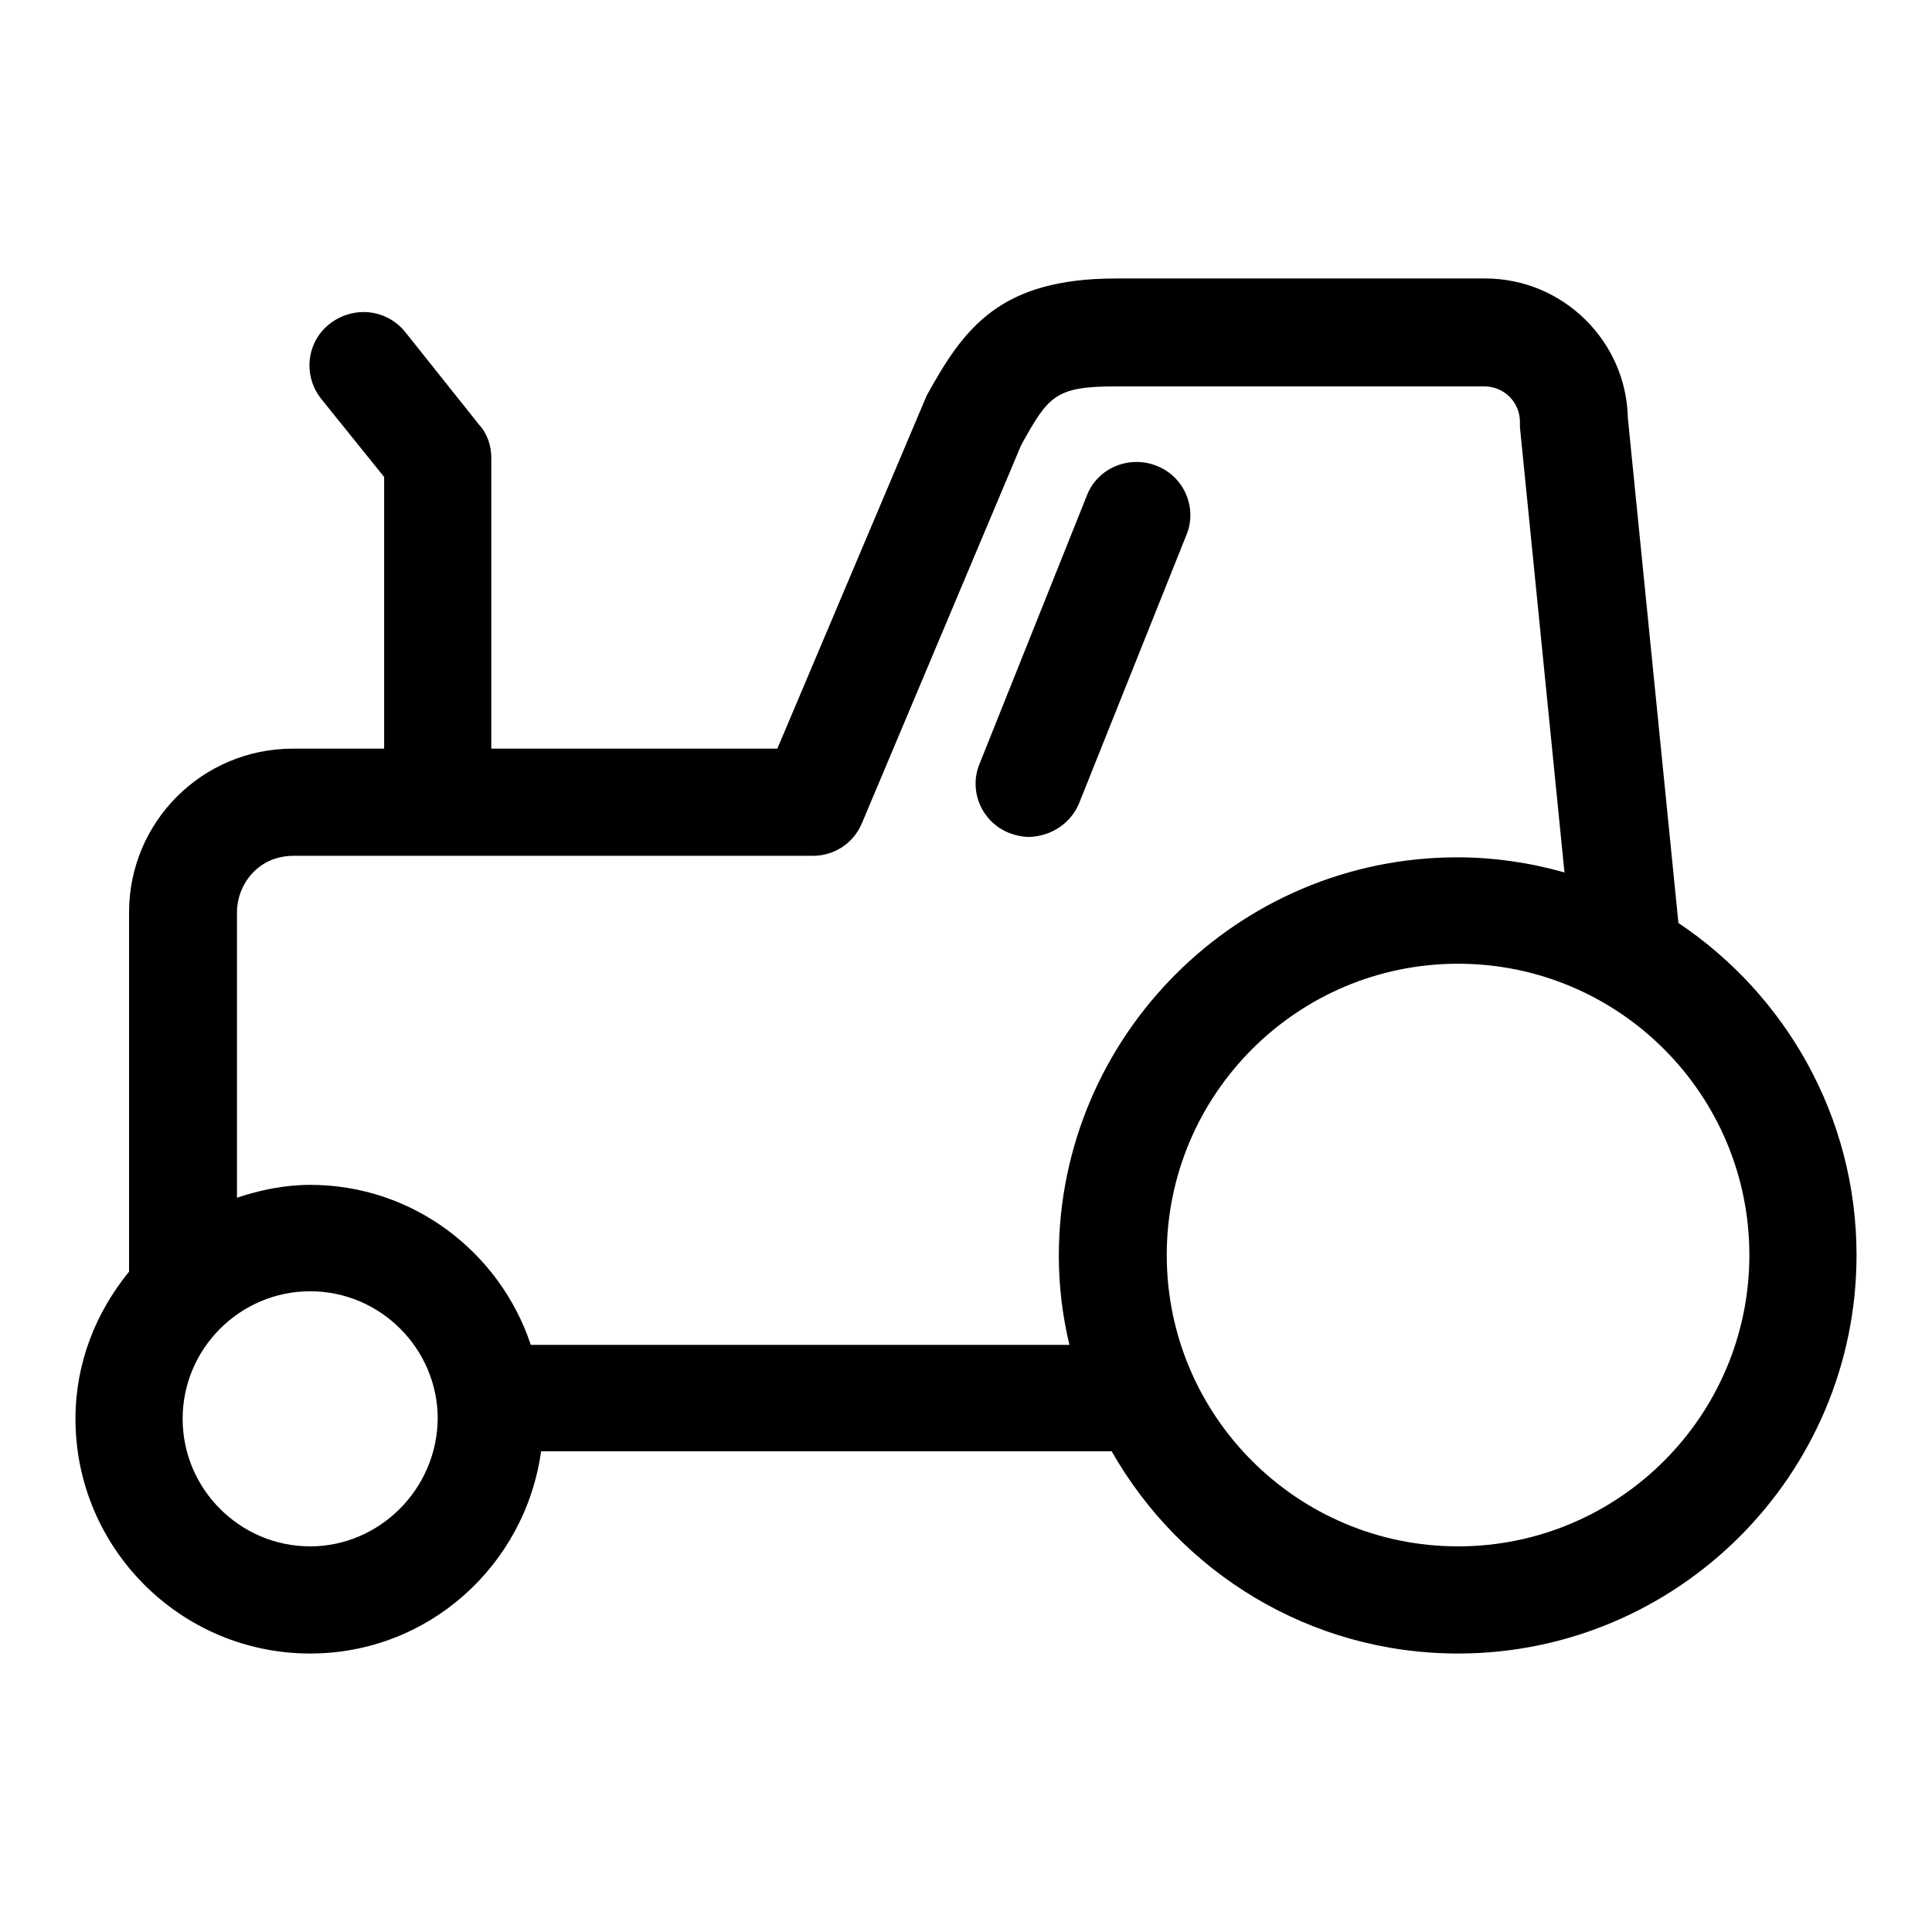 <?xml version="1.0" encoding="utf-8"?>
<!-- Svg Vector Icons : http://www.onlinewebfonts.com/icon -->
<!DOCTYPE svg PUBLIC "-//W3C//DTD SVG 1.1//EN" "http://www.w3.org/Graphics/SVG/1.1/DTD/svg11.dtd">
<svg version="1.1" xmlns="http://www.w3.org/2000/svg" xmlns:xlink="http://www.w3.org/1999/xlink" x="0px" y="0px" viewBox="0 0 256 256" enable-background="new 0 0 256 256" xml:space="preserve">
<g> <path fill="#000000" d="M222.4,122.3l-6.7-66.9c-0.2-10.2-8.6-18.5-18.9-18.5h-48.9c-15.3,0-20.1,6.4-25.1,15.5 c-0.1,0.2-0.2,0.5-0.3,0.7l-19.5,46.1H65.1V60.7c0-1.6-0.5-3.2-1.6-4.4L53.7,44c-2.5-3.1-6.9-3.5-10-1.1c-3.1,2.4-3.6,6.9-1.1,10 c0,0,0,0,0,0l8.3,10.3v36H38.8c-12,0-21.7,9.7-21.7,21.7v47.6c-4.4,5.4-7.1,12.1-7.1,19.5c0,17.1,13.9,31.1,31.1,31.1 c15.7,0,28.5-11.7,30.6-26.8h75.6c9.1,16,26.2,26.8,45.9,26.8c29.1,0,52.8-23.7,52.8-52.8C246,148,236.6,131.8,222.4,122.3 L222.4,122.3z M41.1,204.9c-9.3,0-16.9-7.6-16.9-16.9c0-9.3,7.6-16.9,16.9-16.9c9.3,0,16.9,7.6,16.9,16.9 C57.9,197.3,50.3,204.9,41.1,204.9z M70.3,178.1C66.2,165.9,54.7,157,41.1,157c-3.4,0-6.7,0.7-9.7,1.7v-37.8c0-3.7,2.8-7.5,7.5-7.5 h68.8c2.9,0,5.4-1.7,6.5-4.3l21.1-50.1c3.6-6.5,4.5-7.8,12.5-7.8h48.9c2.6,0,4.7,2.1,4.7,4.7c0,0.2,0,0.5,0,0.7l5.9,59 c-4.6-1.3-9.4-2-14.2-2c-29.1,0-52.8,23.7-52.8,52.8c0,4.1,0.5,8,1.4,11.8H70.3L70.3,178.1z M193.2,204.9 c-21.3,0-38.6-17.3-38.6-38.6c0-21.3,17.3-38.6,38.6-38.6c21.3,0,38.6,17.3,38.6,38.6C231.8,187.6,214.5,204.9,193.2,204.9z"/> <path fill="#000000" d="M143,106.4l14.2-35.5c1.5-3.6-0.3-7.8-4-9.2c-3.6-1.4-7.8,0.3-9.2,4l-14.2,35.5c-1.5,3.6,0.3,7.8,4,9.2 c0.8,0.3,1.7,0.5,2.6,0.5C139.3,110.8,141.9,109.1,143,106.4z"/></g>
</svg>